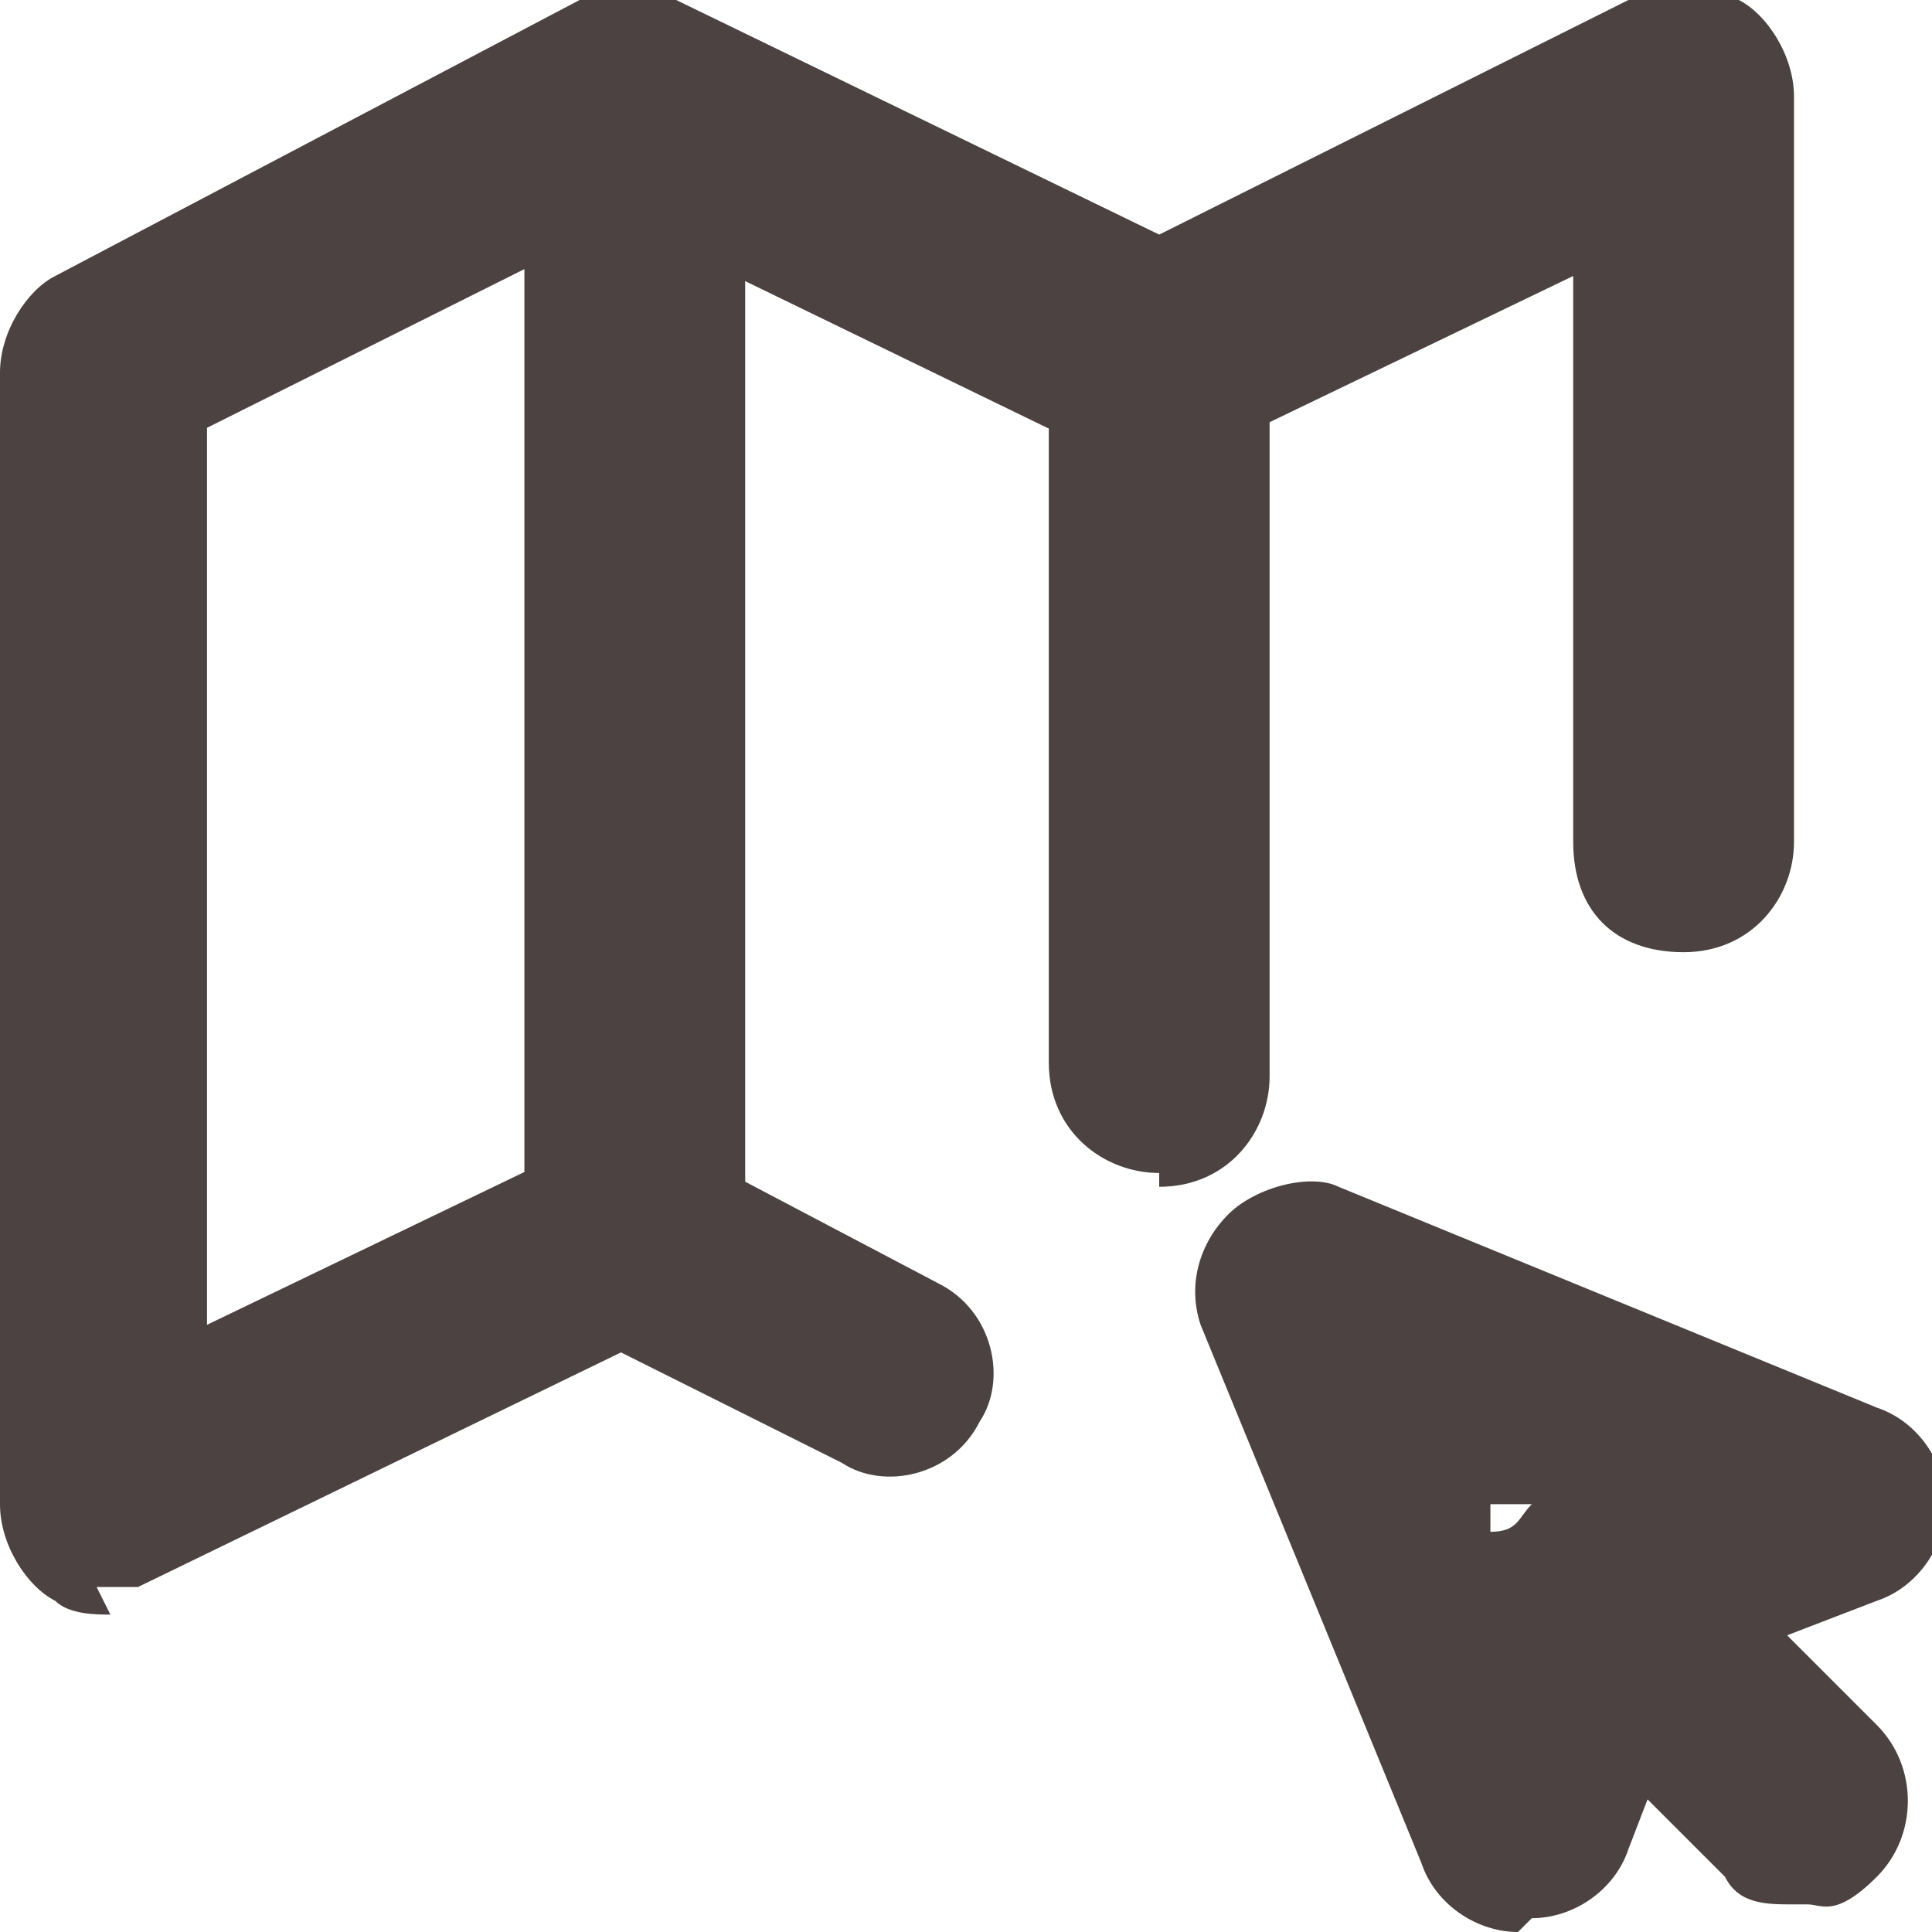 <?xml version="1.0" encoding="UTF-8"?>
<svg id="Ebene_1" data-name="Ebene 1" xmlns="http://www.w3.org/2000/svg" version="1.1" viewBox="0 0 14 14">
  <defs>
    <style>
      .cls-1 {
        fill: #4b4241;
        stroke-width: 0px;
      }
    </style>
  </defs>
  <g id="Gruppe_8935" data-name="Gruppe 8935">
    <g id="Gruppe_8934" data-name="Gruppe 8934">
      <path class="cls-1" d="M.8,11.7c-.1,0-.3,0-.4-.1-.2-.1-.4-.4-.4-.7V2.7c0-.3.2-.6.4-.7L4.2,0c.2-.1.5-.1.7,0l3.5,1.7L11.8,0c.2-.1.5-.1.8,0,.2.1.4.4.4.7v5.4c0,.4-.3.8-.8.8s-.8-.3-.8-.8V2l-2.7,1.3c-.2.1-.5.1-.7,0l-3.5-1.7-3,1.5v6.5l2.7-1.3c.2-.1.5-.1.7,0l1.9,1c.4.2.5.7.3,1-.2.4-.7.5-1,.3l-1.6-.8-3.5,1.7c-.1,0-.2,0-.3,0Z"/>
      <path class="cls-1" d="M4.6,9.8c-.4,0-.8-.3-.8-.8V.8C3.8.3,4.1,0,4.6,0s.8.3.8.8v8.2c0,.4-.3.8-.8.8Z"/>
      <path class="cls-1" d="M8.4,8.5c-.4,0-.8-.3-.8-.8V2.7c0-.4.3-.8.8-.8s.8.3.8.8v5.1c0,.4-.3.8-.8.8Z"/>
    </g>
    <g id="Icon_feather-mouse-pointer" data-name="Icon feather-mouse-pointer">
      <path class="cls-1" d="M11,14c-.3,0-.6-.2-.7-.5l-1.6-3.9c-.1-.3,0-.6.2-.8.2-.2.6-.3.8-.2l3.9,1.6c.3.1.5.4.5.7,0,.3-.2.6-.5.7l-1.3.5-.5,1.3c-.1.3-.4.5-.7.5,0,0,0,0,0,0ZM10.8,10.8v.3c.2,0,.2-.1.3-.2h-.3Z"/>
      <path class="cls-1" d="M13,13.8c-.2,0-.4,0-.5-.2l-1.4-1.4c-.3-.3-.3-.8,0-1.1s.8-.3,1.1,0l1.4,1.4c.3.3.3.8,0,1.1s-.4.2-.5.2Z"/>
    </g>
  </g>
</svg>